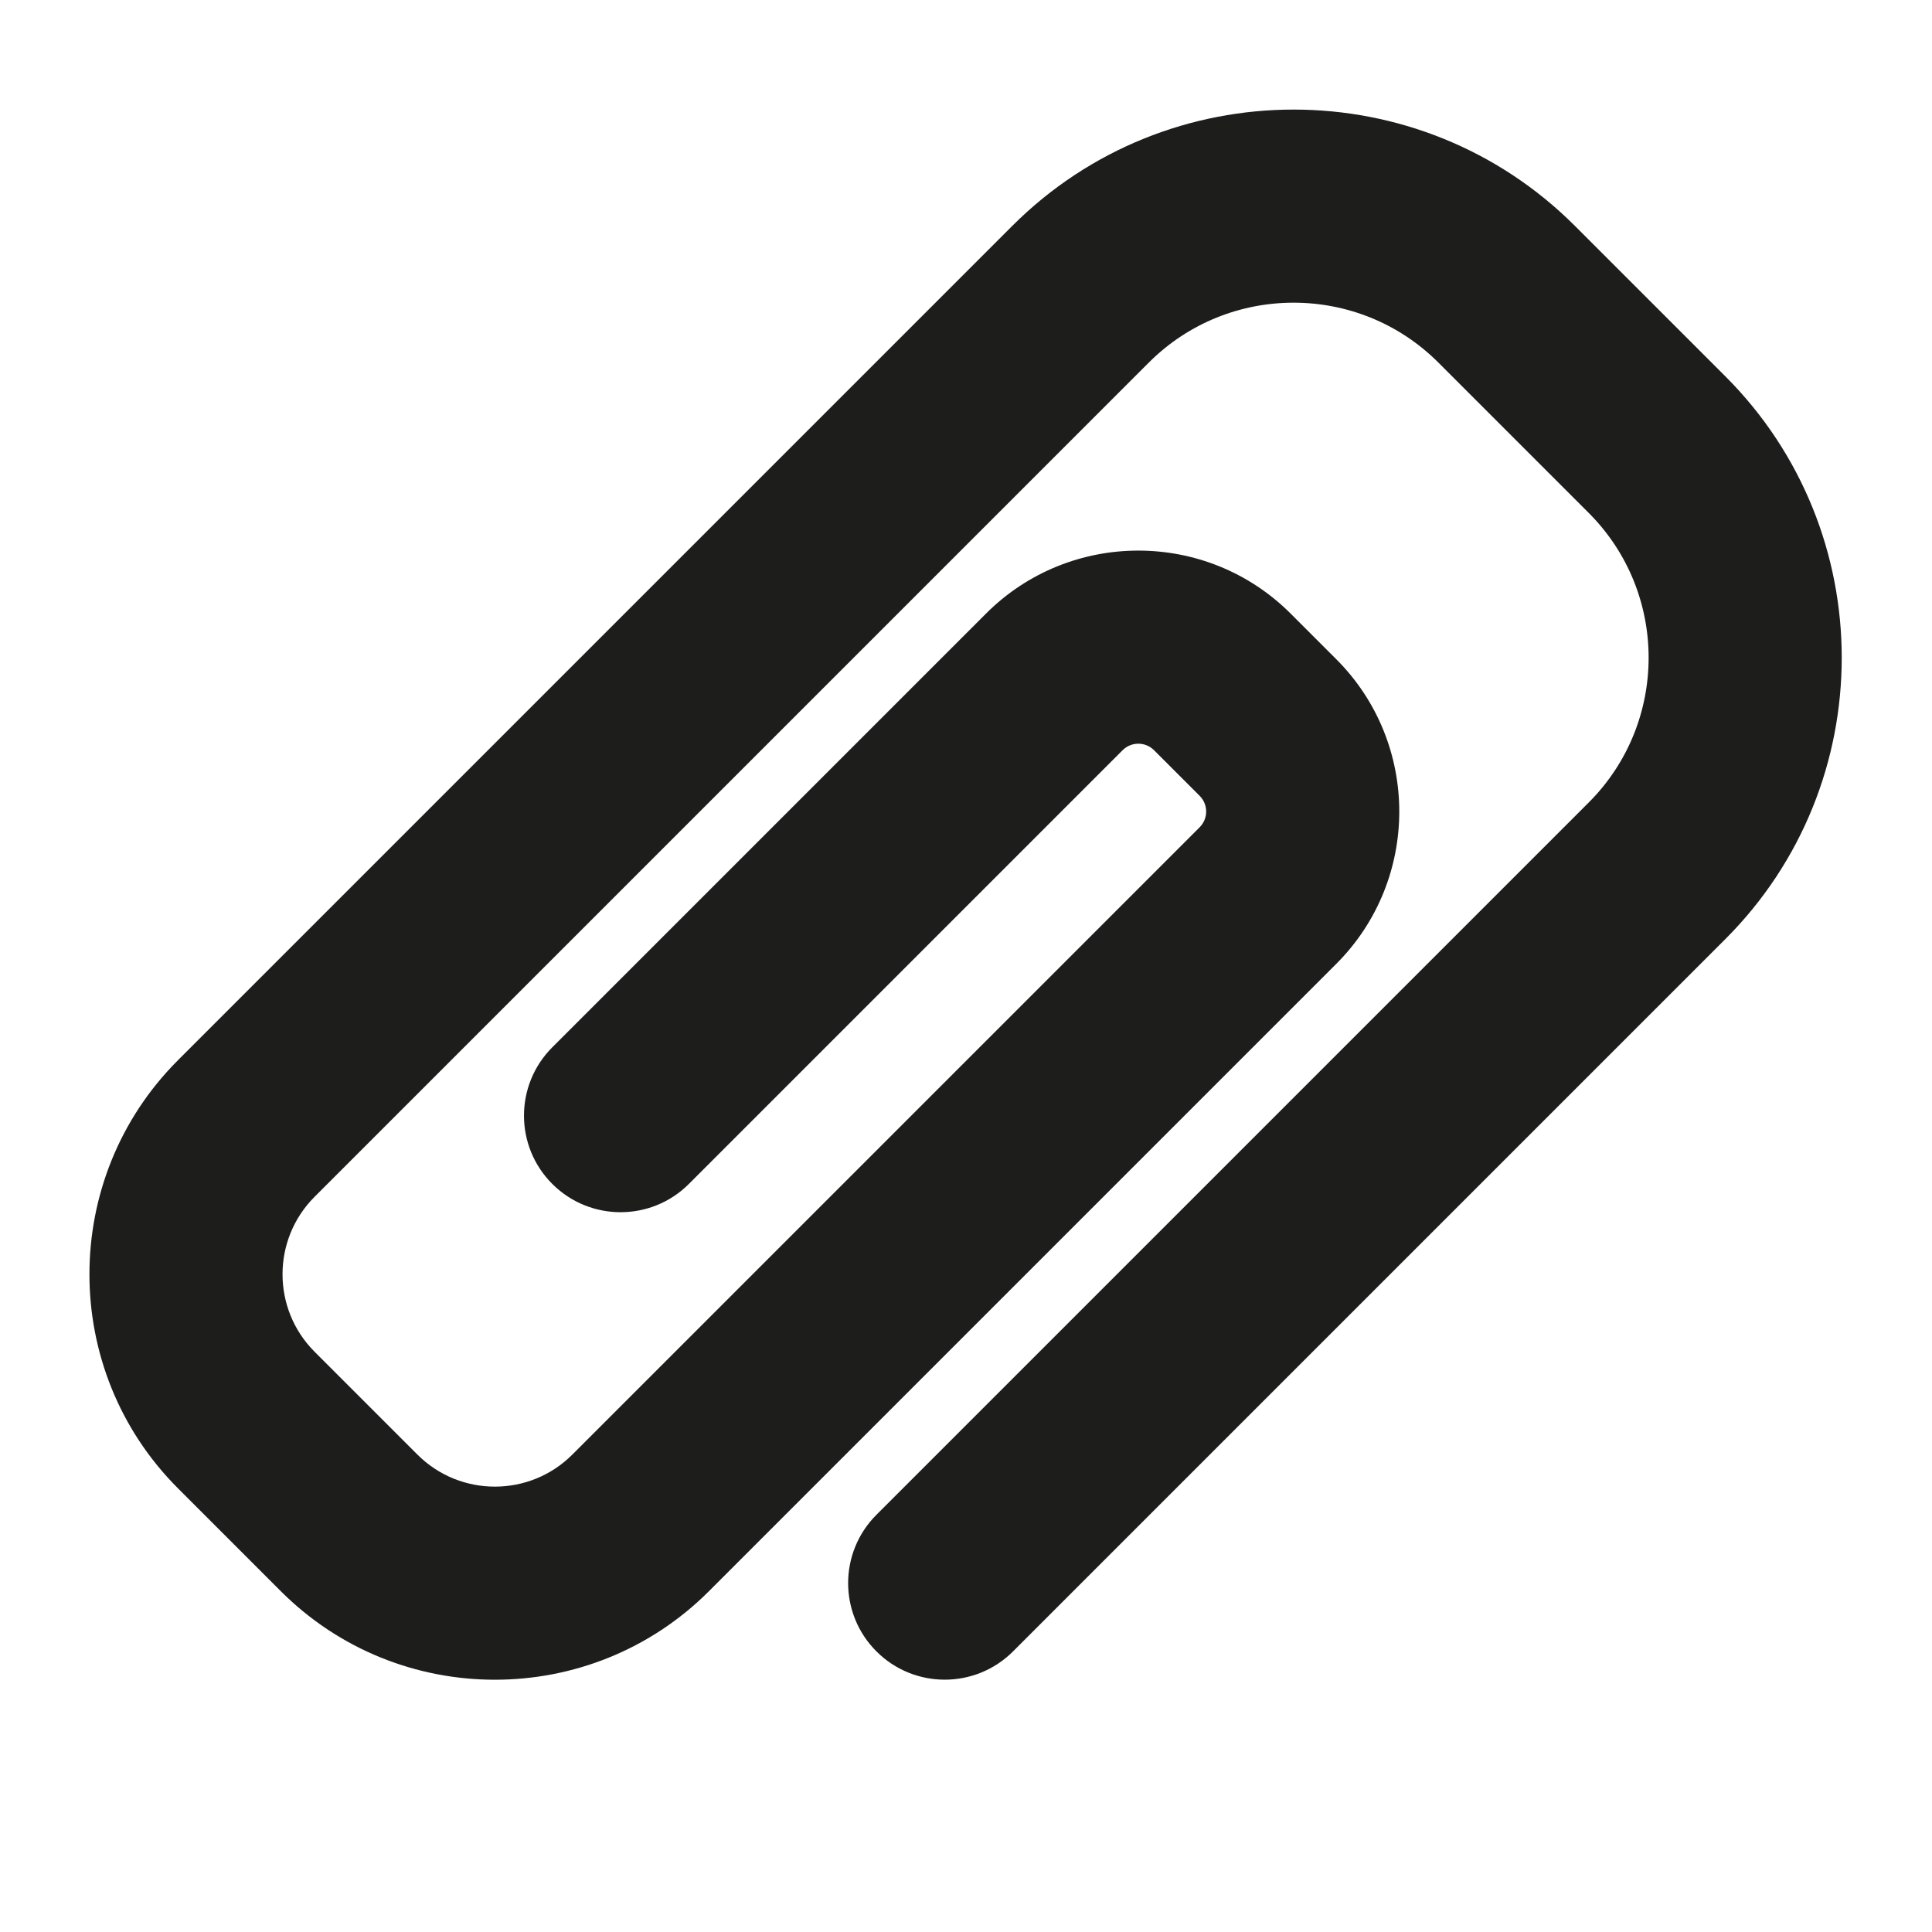 <?xml version="1.0" encoding="iso-8859-1"?>
<!-- Generator: Adobe Illustrator 17.1.0, SVG Export Plug-In . SVG Version: 6.00 Build 0)  -->
<!DOCTYPE svg PUBLIC "-//W3C//DTD SVG 1.1//EN" "http://www.w3.org/Graphics/SVG/1.1/DTD/svg11.dtd">
<svg version="1.1" id="Capa_1" xmlns="http://www.w3.org/2000/svg" xmlns:xlink="http://www.w3.org/1999/xlink" x="0px" y="0px"
	 viewBox="0 0 100 100" style="enable-background:new 0 0 100 100;" xml:space="preserve">
<g>
	<path style="fill:#1D1D1B;" d="M14.536,82.361c6.109,6.109,16.049,6.109,22.158,0l17.094-17.094l12.183-12.183l3.195-3.195
		c4.347-4.347,4.347-11.42,0-15.767l-2.363-2.363c-4.347-4.347-11.42-4.347-15.767,0l-22.45,22.45c-1.953,1.953-1.953,5.119,0,7.071
		c1.952,1.952,5.119,1.952,7.071,0l22.45-22.45c0.448-0.448,1.177-0.448,1.625,0l2.363,2.363c0.448,0.448,0.448,1.177,0,1.625
		L58.9,46.013L46.717,58.196L29.623,75.29c-2.21,2.21-5.806,2.21-8.016,0l-5.326-5.326c-2.21-2.21-2.21-5.806,0-8.016l3.484-3.484
		l29.329-29.329l10.37-10.37c4.131-4.131,10.853-4.131,14.984,0l7.786,7.786c4.131,4.131,4.131,10.853,0,14.984l-36.87,36.87
		c-1.953,1.953-1.953,5.119,0,7.071c1.952,1.952,5.119,1.952,7.071,0l36.87-36.87c8.03-8.03,8.03-21.096,0-29.126l-7.786-7.786
		c-8.03-8.03-21.096-8.03-29.126,0l-10.37,10.37L12.695,51.393l-3.484,3.484c-6.109,6.109-6.109,16.049,0,22.158L14.536,82.361z"/>
</g>
</svg>

